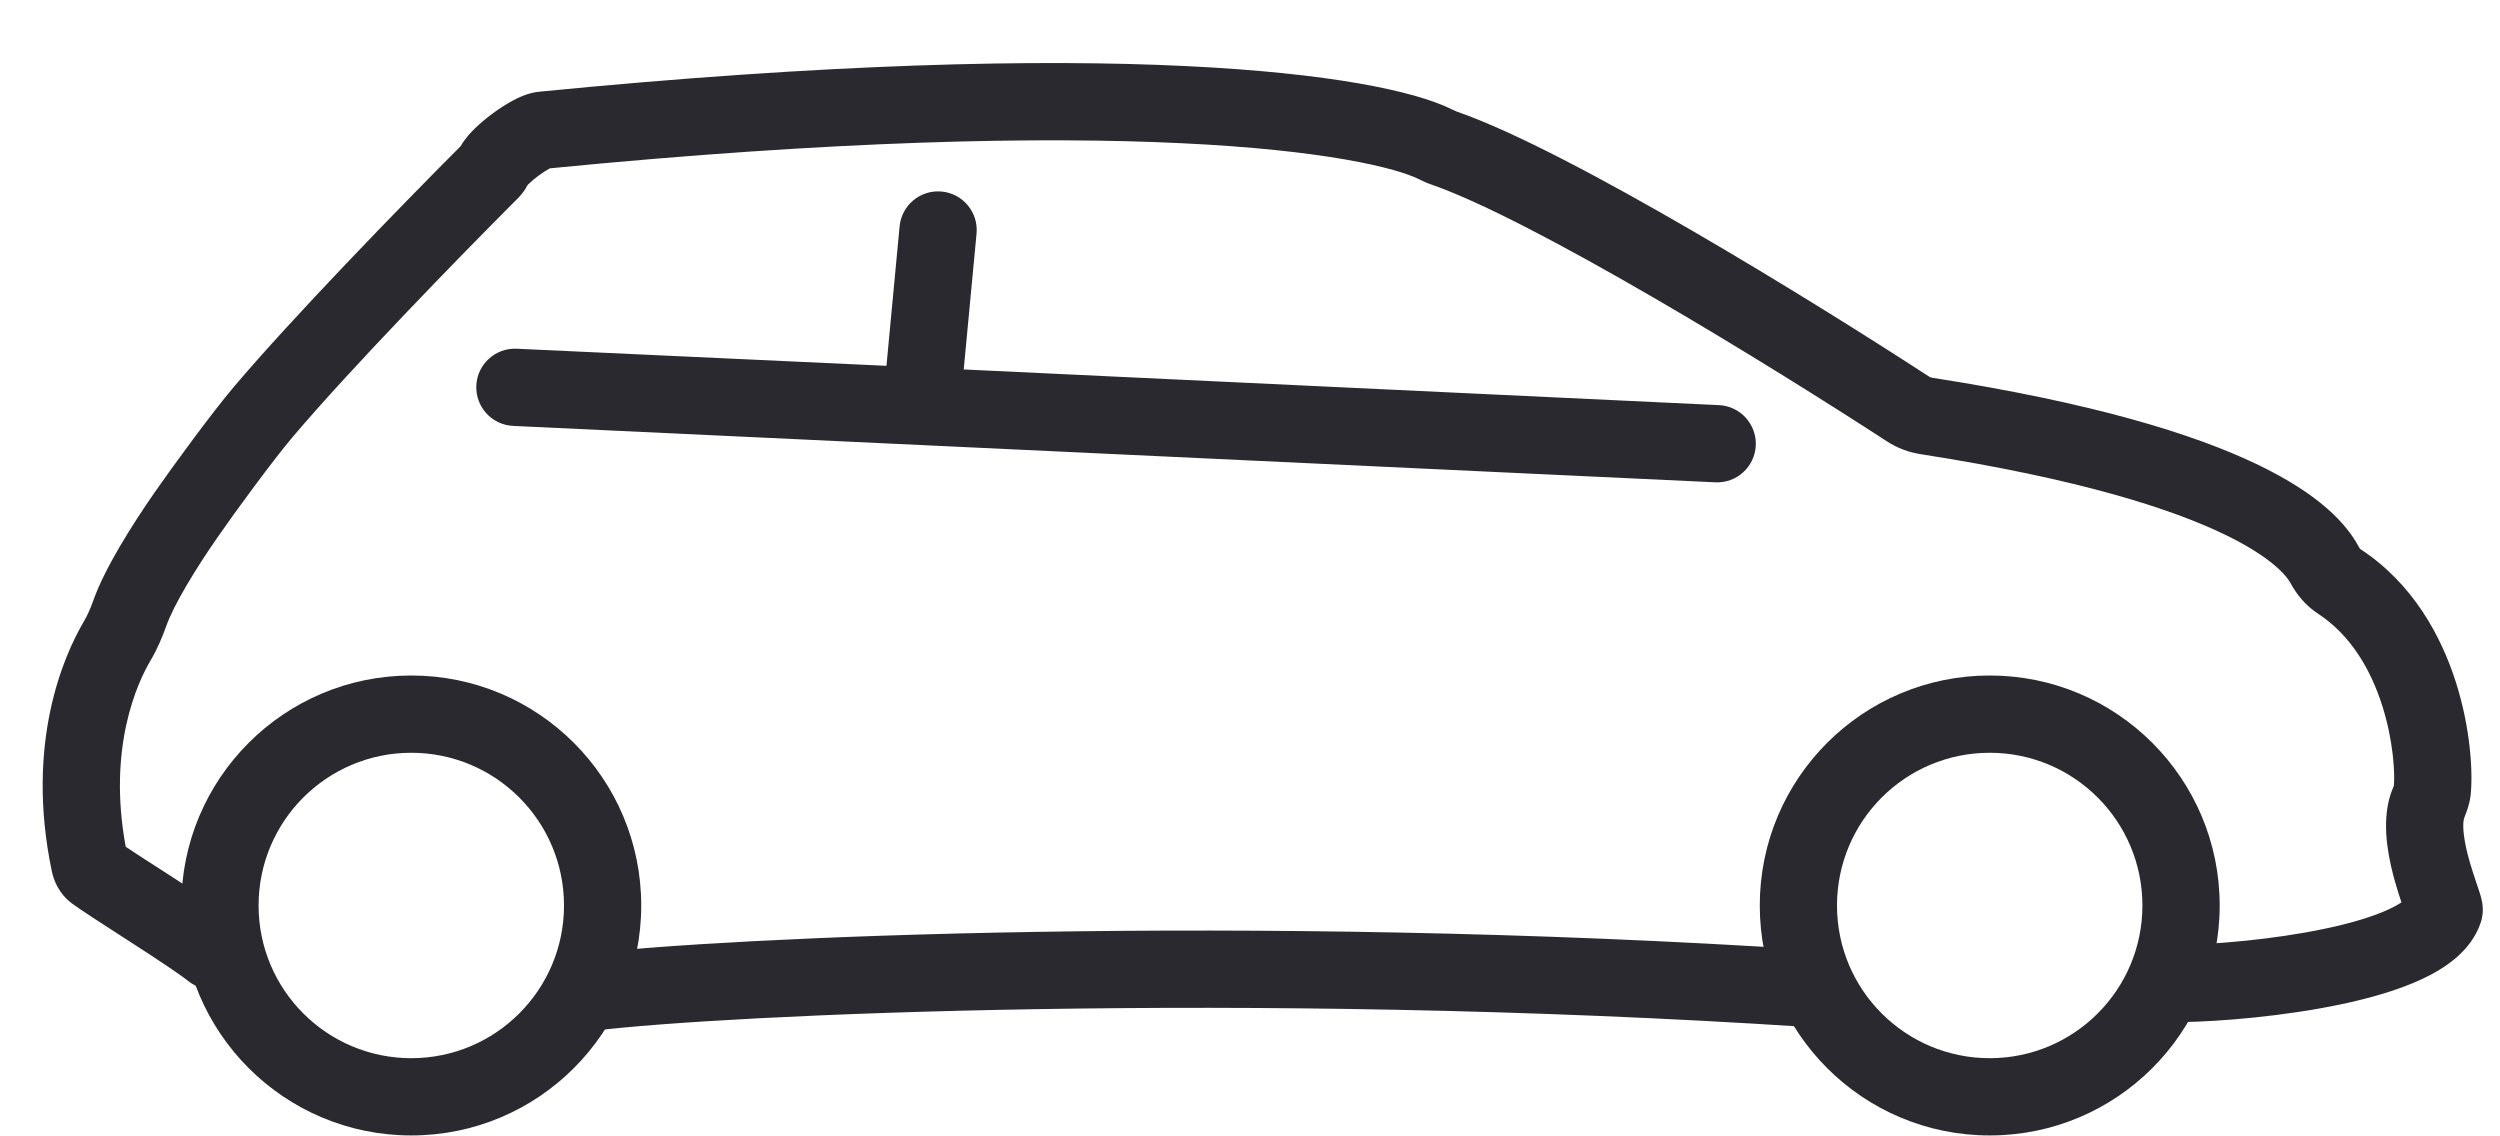 <svg width="55" height="25" viewBox="0 0 55 25" fill="none" xmlns="http://www.w3.org/2000/svg">
<g clip-path="url(#clip0_2900_2627)">
<path fill-rule="evenodd" clip-rule="evenodd" d="M29.599 3.509C30.483 3.663 30.983 3.827 31.203 3.936C31.278 3.974 31.374 4.02 31.49 4.06C32.59 4.441 34.439 5.421 36.384 6.551C38.306 7.667 40.251 8.889 41.516 9.712C41.742 9.859 41.995 9.951 42.249 9.991C49.262 11.083 50.282 12.625 50.391 12.827C50.524 13.074 50.717 13.319 51.002 13.505C51.718 13.975 52.159 14.734 52.41 15.527C52.655 16.298 52.688 17.001 52.666 17.28C52.664 17.286 52.661 17.293 52.658 17.303C52.656 17.307 52.654 17.313 52.651 17.32C52.641 17.345 52.625 17.386 52.614 17.417C52.596 17.467 52.573 17.534 52.554 17.613C52.4 18.255 52.571 18.979 52.697 19.42C52.743 19.58 52.791 19.729 52.832 19.853C52.771 19.894 52.684 19.944 52.562 20.001C52.209 20.166 51.718 20.312 51.146 20.432C50.009 20.672 48.715 20.775 47.97 20.787C47.501 20.793 47.126 21.18 47.133 21.649C47.14 22.118 47.526 22.493 47.995 22.486C48.828 22.474 50.233 22.362 51.496 22.096C52.125 21.964 52.76 21.785 53.282 21.541C53.756 21.32 54.36 20.944 54.577 20.294C54.626 20.147 54.623 20.022 54.621 19.978C54.618 19.92 54.611 19.872 54.606 19.844C54.595 19.786 54.581 19.734 54.572 19.701C54.552 19.632 54.525 19.551 54.501 19.481C54.497 19.469 54.492 19.456 54.488 19.444C54.439 19.299 54.383 19.134 54.331 18.953C54.207 18.517 54.167 18.183 54.206 18.014C54.207 18.012 54.209 18.007 54.212 17.998C54.218 17.982 54.221 17.972 54.227 17.957C54.232 17.945 54.238 17.93 54.246 17.907C54.275 17.832 54.335 17.674 54.355 17.483C54.407 16.976 54.349 16.016 54.031 15.013C53.71 14.003 53.091 12.843 51.934 12.084C51.931 12.082 51.927 12.079 51.921 12.073C51.915 12.065 51.903 12.05 51.888 12.021C51.358 11.038 49.554 9.408 42.511 8.311C42.481 8.306 42.457 8.296 42.443 8.287C41.16 7.452 39.19 6.215 37.238 5.081C35.308 3.96 33.325 2.897 32.047 2.454C32.032 2.448 32.011 2.44 31.963 2.416C31.519 2.194 30.824 1.997 29.891 1.834C28.939 1.669 27.682 1.53 26.08 1.453C22.875 1.298 18.253 1.389 11.856 2.018C11.609 2.043 11.386 2.156 11.27 2.219C11.122 2.299 10.972 2.398 10.835 2.499C10.699 2.6 10.561 2.715 10.441 2.832C10.363 2.909 10.232 3.044 10.134 3.216C8.775 4.578 6.433 6.99 5.143 8.513C4.669 9.073 3.786 10.277 3.386 10.856C2.911 11.543 2.308 12.491 2.054 13.208C1.991 13.384 1.924 13.537 1.851 13.661C1.392 14.437 0.553 16.363 1.14 19.167C1.184 19.376 1.298 19.665 1.584 19.876C1.778 20.02 2.193 20.287 2.618 20.561C2.703 20.616 2.788 20.671 2.872 20.725C3.415 21.075 3.919 21.407 4.149 21.588C4.518 21.879 5.052 21.816 5.343 21.447C5.634 21.078 5.571 20.544 5.202 20.253C4.894 20.01 4.309 19.629 3.795 19.297C3.699 19.235 3.607 19.175 3.517 19.118C3.211 18.921 2.946 18.75 2.766 18.629C2.361 16.441 3.025 15.014 3.314 14.527C3.463 14.276 3.572 14.012 3.656 13.777C3.826 13.297 4.303 12.518 4.785 11.822C5.173 11.26 6.019 10.109 6.441 9.611C7.702 8.123 10.054 5.702 11.402 4.353C11.492 4.263 11.558 4.164 11.606 4.072C11.613 4.065 11.621 4.056 11.632 4.046C11.684 3.995 11.759 3.93 11.847 3.865C11.935 3.8 12.018 3.747 12.081 3.713C12.088 3.709 12.095 3.706 12.1 3.703C18.397 3.085 22.909 3.002 25.998 3.151C27.549 3.225 28.733 3.358 29.599 3.509ZM11.591 4.089C11.589 4.092 11.589 4.091 11.591 4.088L11.591 4.089ZM20.717 4.214C20.25 4.17 19.835 4.513 19.791 4.981L19.502 8.048L11.368 7.672C10.899 7.65 10.501 8.012 10.479 8.481C10.457 8.95 10.82 9.348 11.289 9.37L37.737 10.611C38.206 10.634 38.605 10.271 38.627 9.803C38.649 9.334 38.287 8.935 37.818 8.913L21.202 8.128L21.484 5.14C21.528 4.673 21.185 4.258 20.717 4.214ZM39.889 20.898C27.419 20.082 15.805 20.627 12.886 20.985C12.421 21.043 12.089 21.467 12.146 21.933C12.204 22.399 12.628 22.73 13.094 22.673C15.881 22.33 27.385 21.783 39.778 22.595C40.246 22.625 40.651 22.27 40.682 21.802C40.712 21.334 40.357 20.929 39.889 20.898Z" fill="#2A292F"/>
<path fill-rule="evenodd" clip-rule="evenodd" d="M43.774 16.561C45.629 16.561 47.133 18.065 47.133 19.921C47.133 21.776 45.629 23.28 43.774 23.28C41.918 23.28 40.414 21.776 40.414 19.921C40.414 18.065 41.918 16.561 43.774 16.561ZM48.833 19.921C48.833 17.126 46.568 14.861 43.774 14.861C40.98 14.861 38.715 17.126 38.715 19.921C38.715 22.715 40.98 24.98 43.774 24.98C46.568 24.98 48.833 22.715 48.833 19.921Z" fill="#2A292F"/>
<path fill-rule="evenodd" clip-rule="evenodd" d="M9.048 16.561C10.903 16.561 12.408 18.065 12.408 19.921C12.408 21.776 10.903 23.28 9.048 23.28C7.193 23.28 5.689 21.776 5.689 19.921C5.689 18.065 7.193 16.561 9.048 16.561ZM14.107 19.921C14.107 17.126 11.842 14.861 9.048 14.861C6.254 14.861 3.989 17.126 3.989 19.921C3.989 22.715 6.254 24.98 9.048 24.98C11.842 24.98 14.107 22.715 14.107 19.921Z" fill="#2A292F"/>
</g>
<defs>
<clipPath id="clip0_2900_2627">
<rect width="54" height="24" fill="white" transform="translate(0.78 0.98)"/>
</clipPath>
</defs>
</svg>

